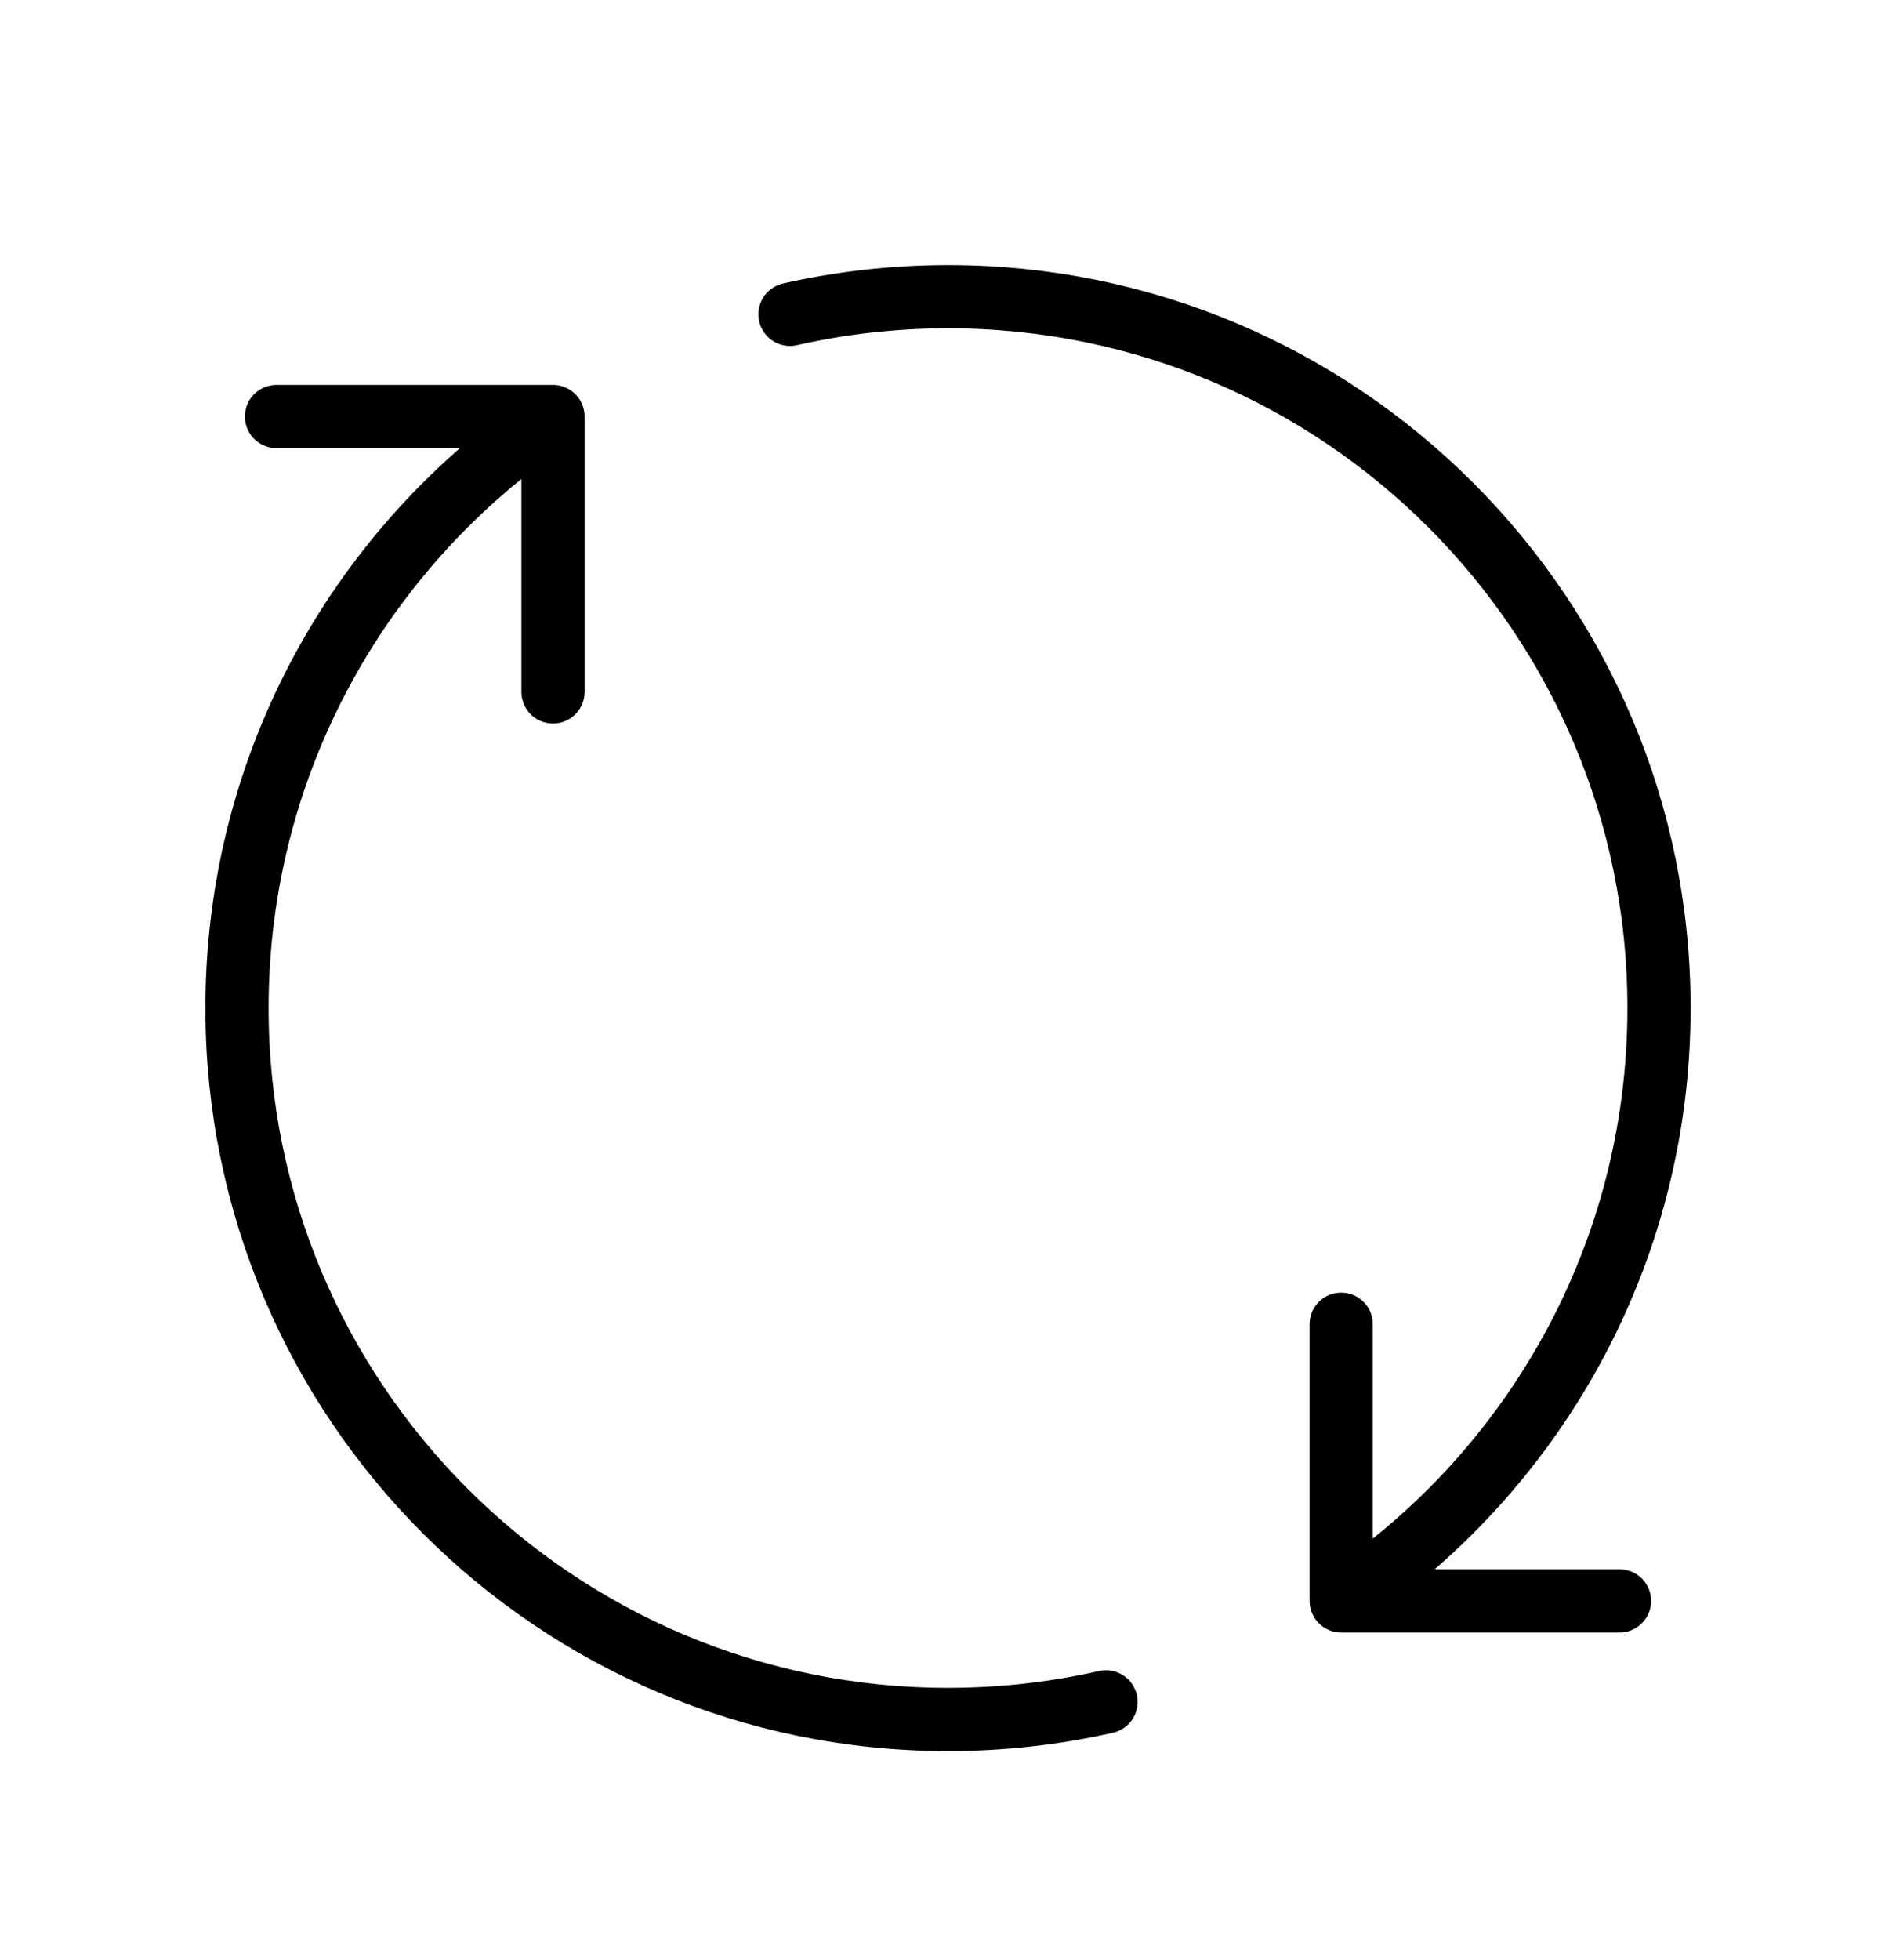 <svg xmlns="http://www.w3.org/2000/svg" width="30" height="31" viewBox="0 0 30 31" fill="none"><path d="M21.221 25.317C24.252 23.302 26.25 19.855 26.25 15.942C26.25 9.729 21.213 4.692 15 4.692C14.141 4.692 13.304 4.789 12.5 4.971M21.221 25.317V20.942M21.221 25.317H25.625M8.75 6.587C5.735 8.605 3.75 12.042 3.75 15.942C3.75 22.156 8.787 27.192 15 27.192C15.859 27.192 16.696 27.096 17.5 26.914M8.75 6.587V10.942M8.75 6.587H4.375" stroke="black" stroke-linecap="round" stroke-linejoin="round"></path></svg>